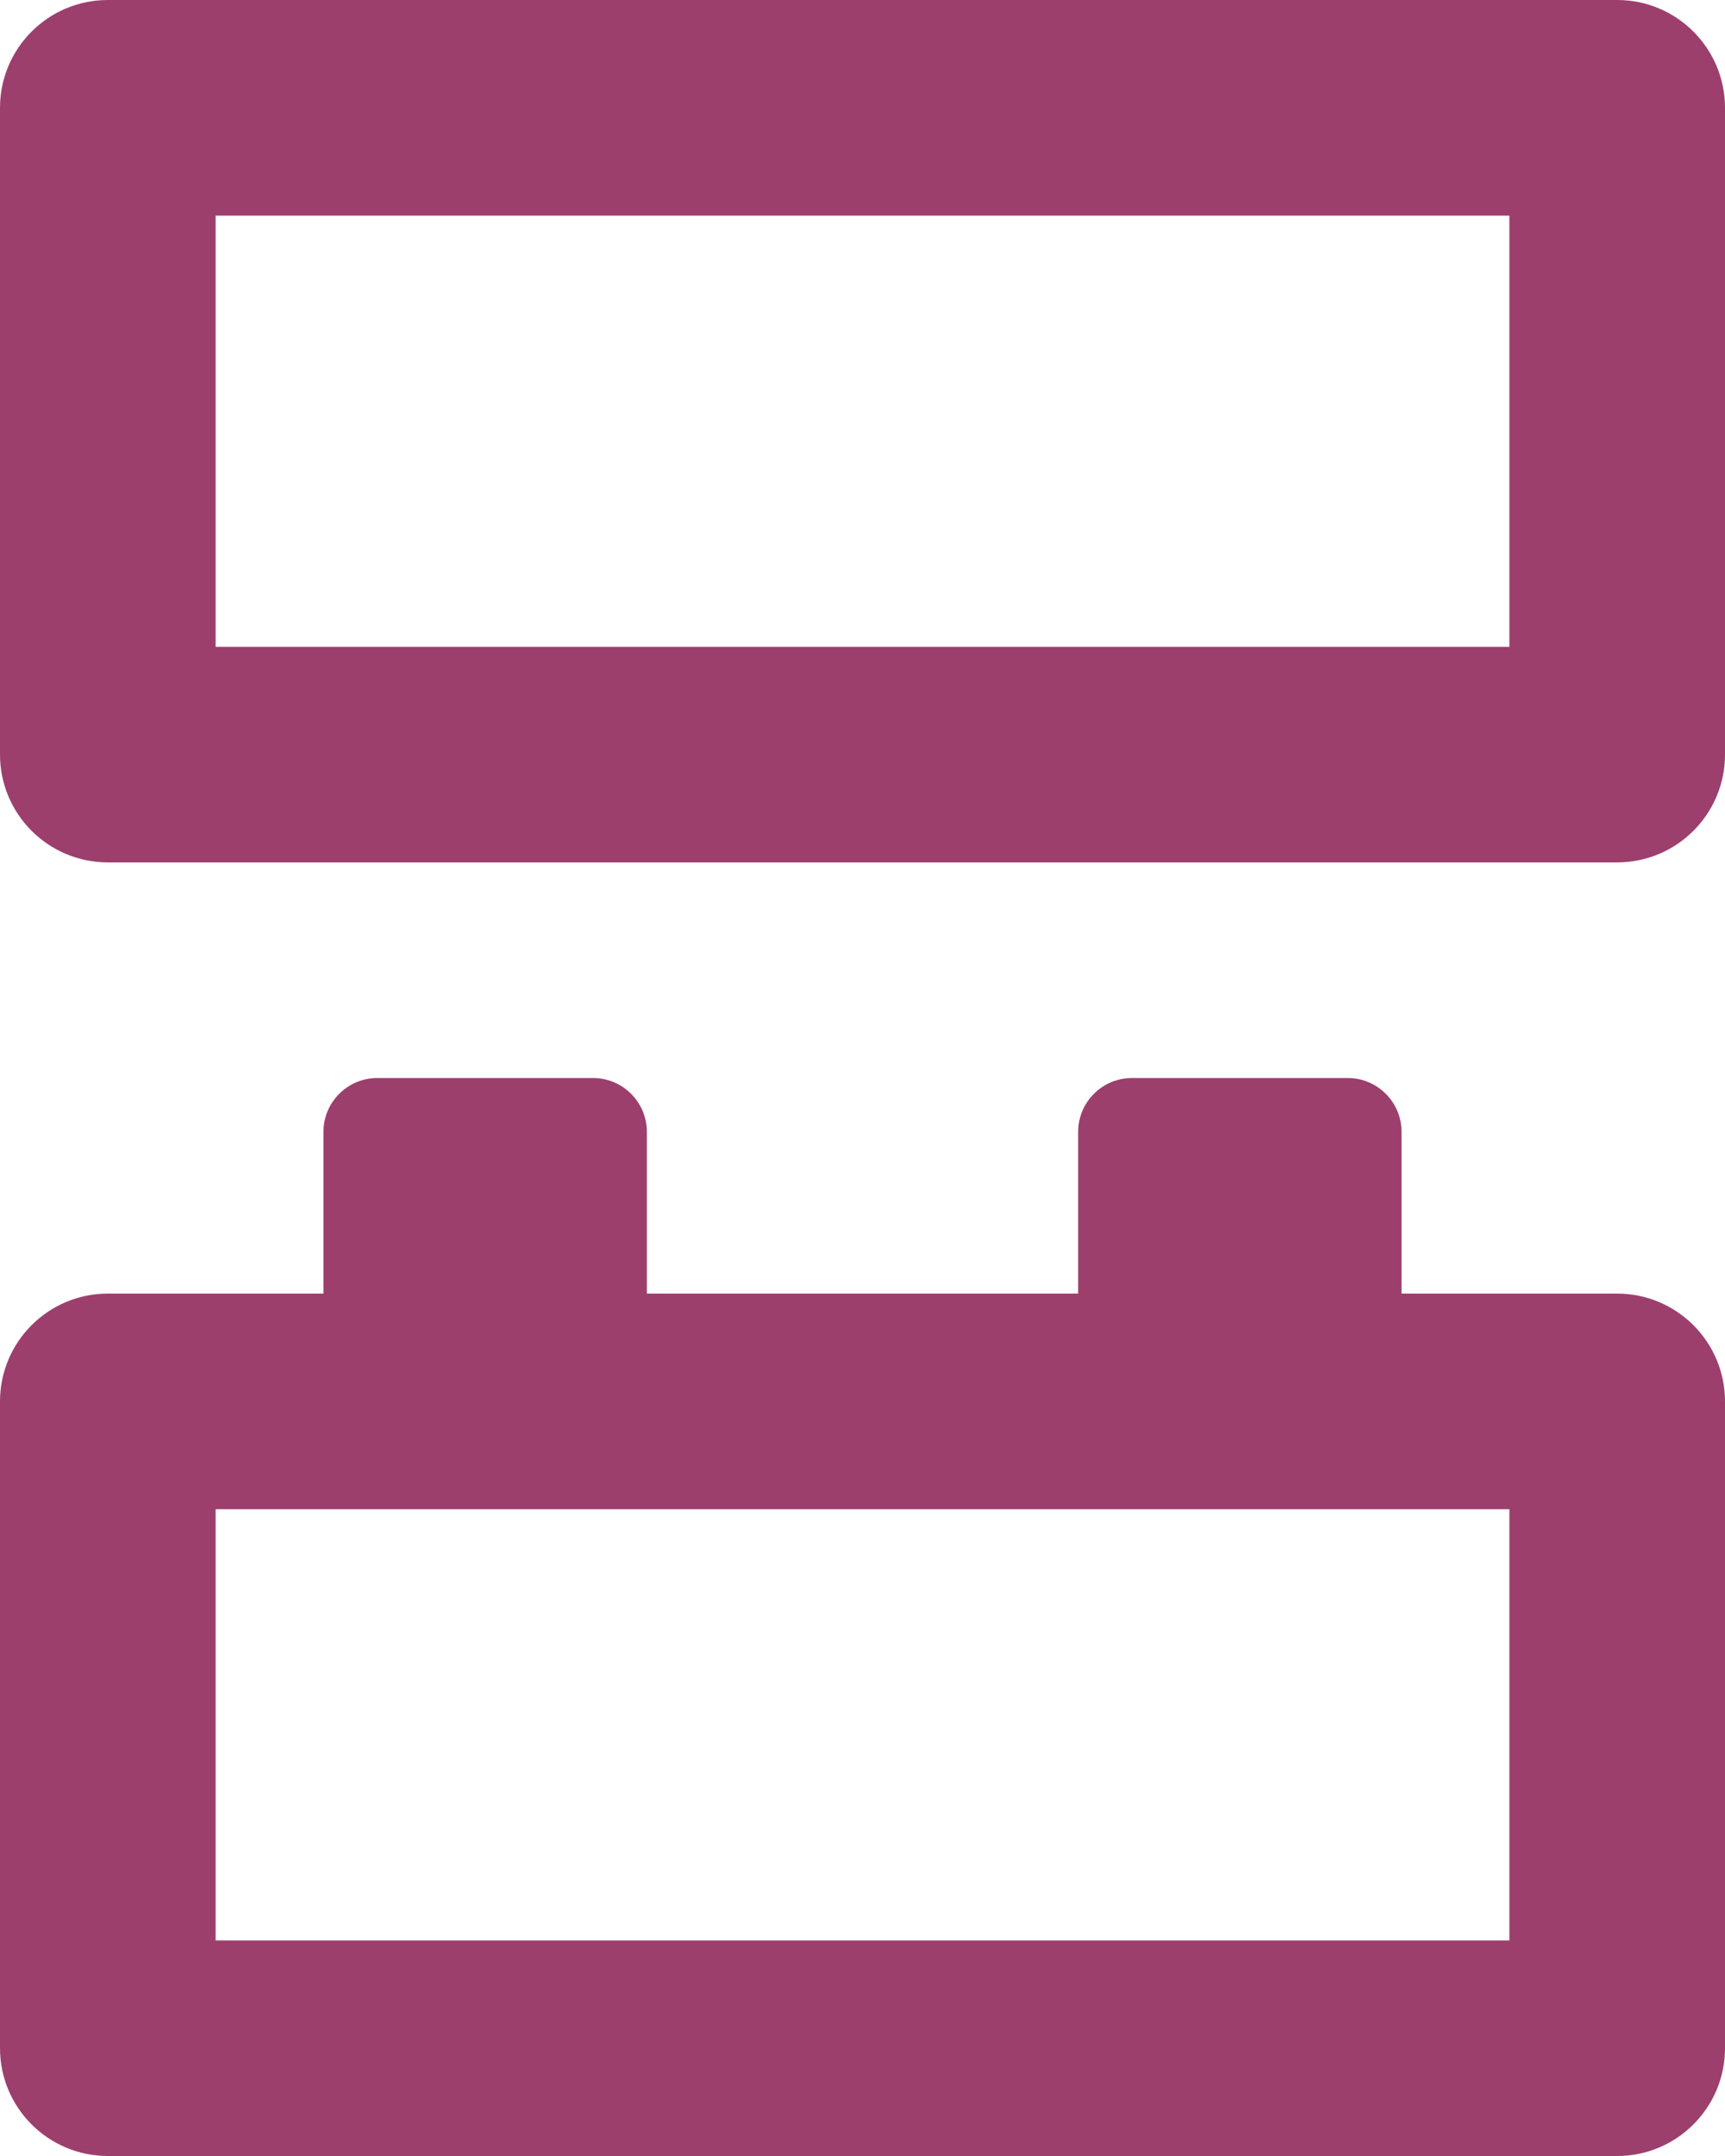 <svg width="16" height="20" viewBox="0 0 16 20" fill="none" xmlns="http://www.w3.org/2000/svg">
<path fill-rule="evenodd" clip-rule="evenodd" d="M15 0H1C0.448 0 0 0.448 0 1V7C0 7.552 0.448 8 1 8H15C15.552 8 16 7.552 16 7V1C16 0.448 15.552 0 15 0ZM13 10.5V12H15C15.552 12 16 12.448 16 13V19C16 19.552 15.552 20 15 20H1C0.448 20 0 19.552 0 19V13C0 12.448 0.448 12 1 12H3V10.5C3 10.224 3.224 10 3.5 10H5.5C5.776 10 6 10.224 6 10.5V12H10V10.5C10 10.224 10.224 10 10.5 10H12.5C12.776 10 13 10.224 13 10.5ZM2 18H14V14H2V18ZM2 6H14V2H2V6Z" fill="#9D3F6D"/>
</svg>
